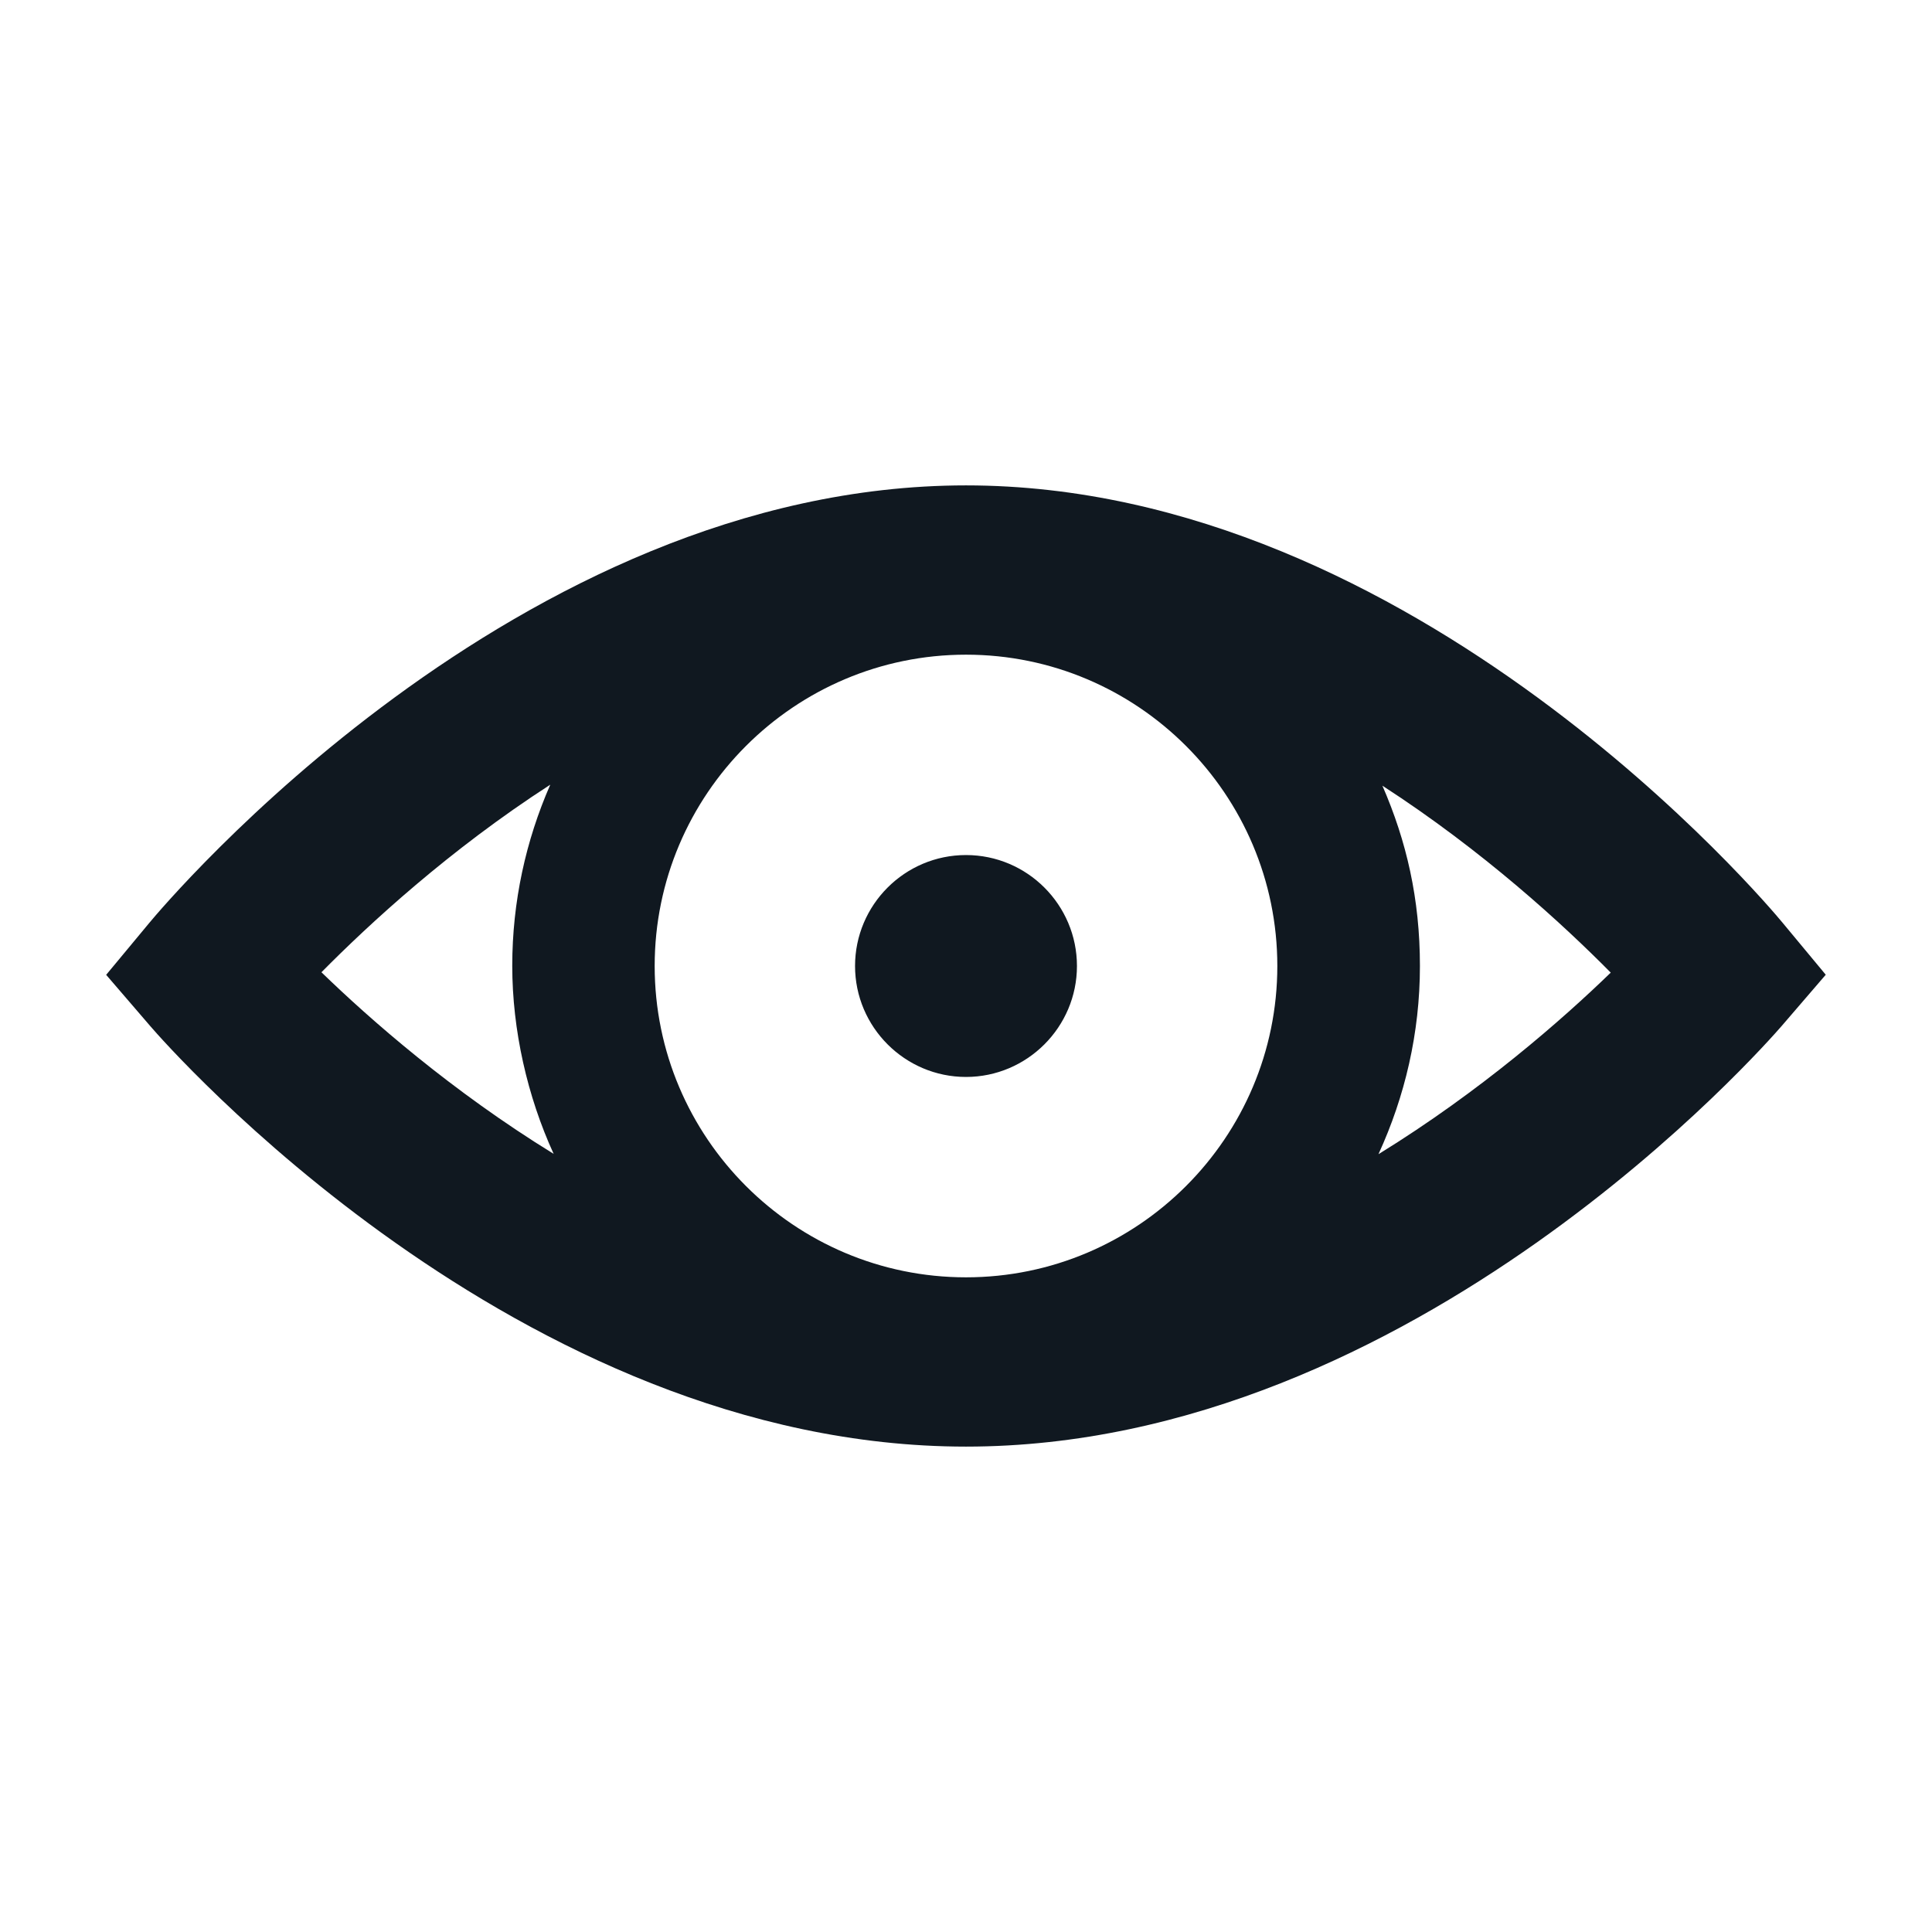 <?xml version="1.0" encoding="UTF-8"?>
<svg id="Layer_1" data-name="Layer 1" xmlns="http://www.w3.org/2000/svg" viewBox="0 0 105 105">
  <defs>
    <style>
      .cls-1 {
        fill: #101820;
      }
    </style>
  </defs>
  <path class="cls-1" d="m58.53,52.5c0,3.32-2.71,6.03-6.03,6.03s-6.03-2.71-6.03-6.03,2.7-6.03,6.03-6.03,6.03,2.71,6.03,6.03Zm40.7.47l-2.4,2.79c-.81.93-19.95,22.86-44.33,22.86S8.97,56.7,8.17,55.77l-2.4-2.79,2.35-2.83c.81-.97,19.95-23.77,44.38-23.77s43.58,22.8,44.38,23.77l2.35,2.83Zm-29.81-.47c0-9.33-7.59-16.92-16.92-16.92s-16.92,7.59-16.92,16.92,7.59,16.92,16.92,16.92,16.92-7.59,16.92-16.92Zm-39.52-9.85c-5.49,3.55-9.84,7.57-12.43,10.19,2.63,2.55,7.06,6.45,12.62,9.87-1.43-3.12-2.25-6.73-2.25-10.22s.74-6.81,2.06-9.83h0Zm45.03,20.07c5.55-3.42,9.98-7.31,12.61-9.86-2.59-2.62-6.94-6.62-12.41-10.16,1.31,3.01,2.04,6.15,2.04,9.8s-.82,7.1-2.25,10.22h.01Z"/>
</svg>